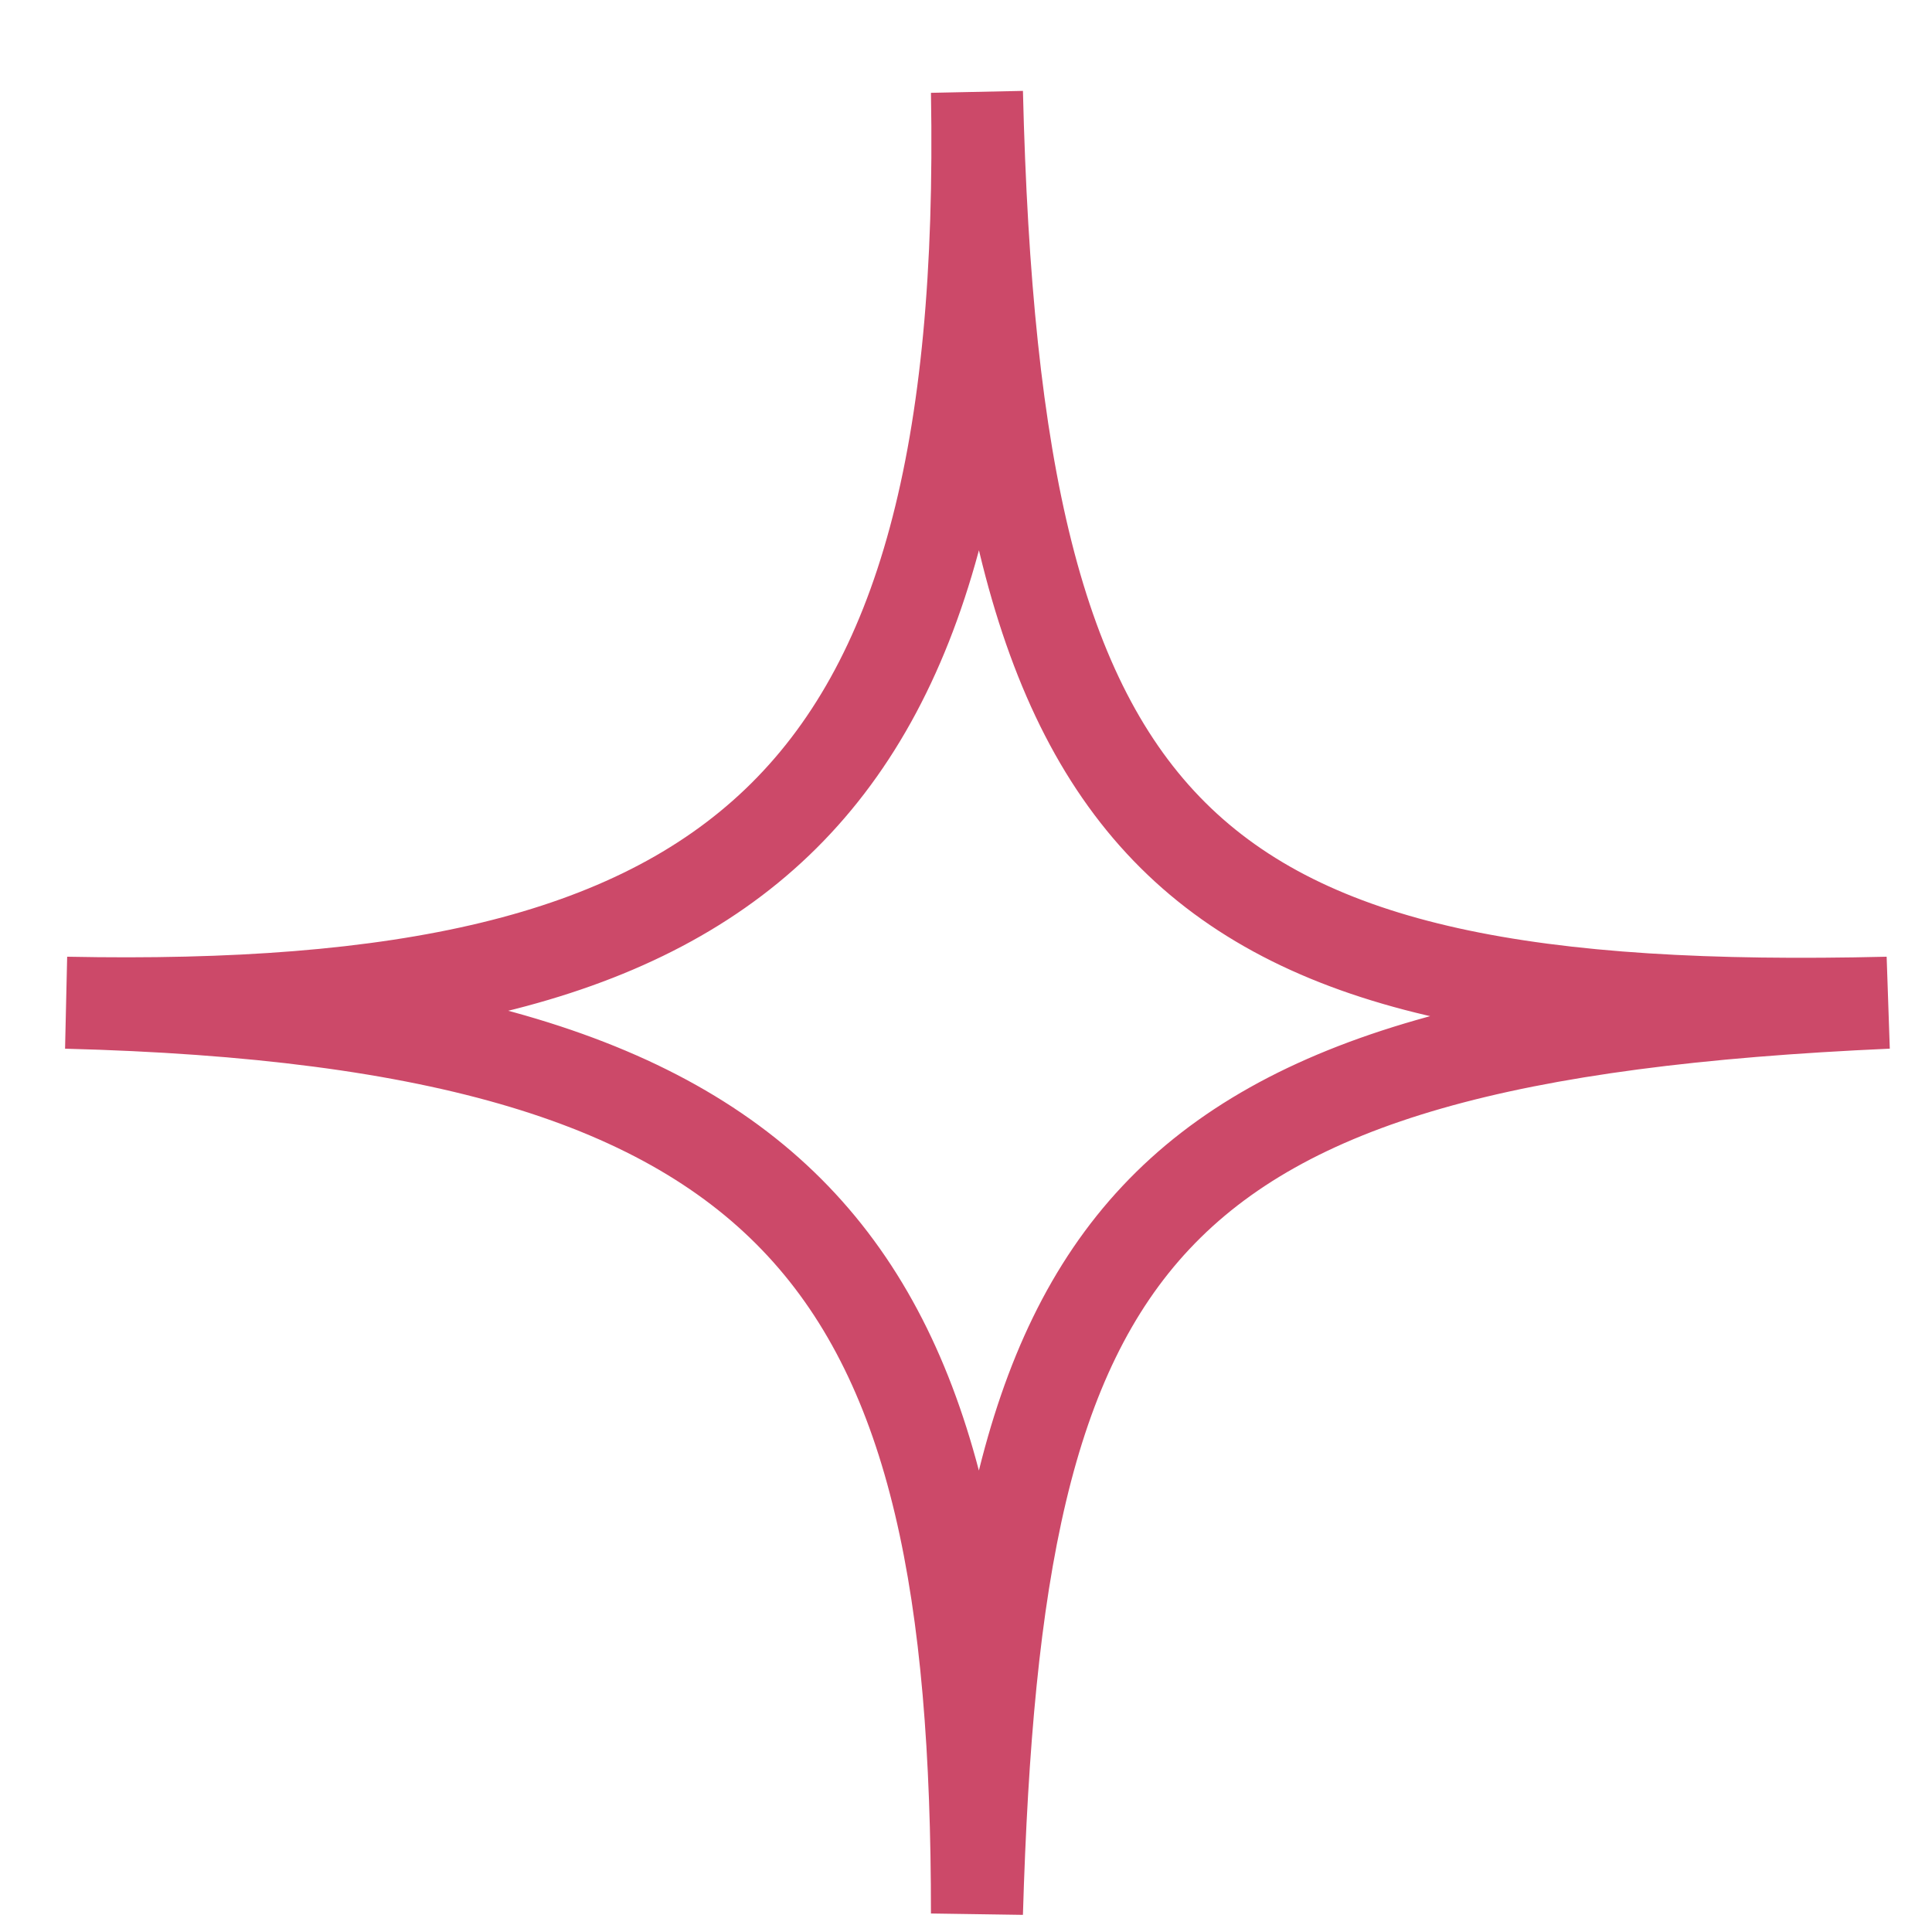 <?xml version="1.0" encoding="UTF-8"?> <svg xmlns="http://www.w3.org/2000/svg" width="21" height="21" viewBox="0 0 21 21" fill="none"> <path d="M10.619 1C10.816 9.159 12.802 11.084 20.519 10.899C12.293 11.265 10.836 13.458 10.619 20.799C10.621 13.827 8.831 11.107 0.72 10.899C7.988 11.045 10.759 8.823 10.619 1Z" stroke="#CC4969"></path> </svg> 
